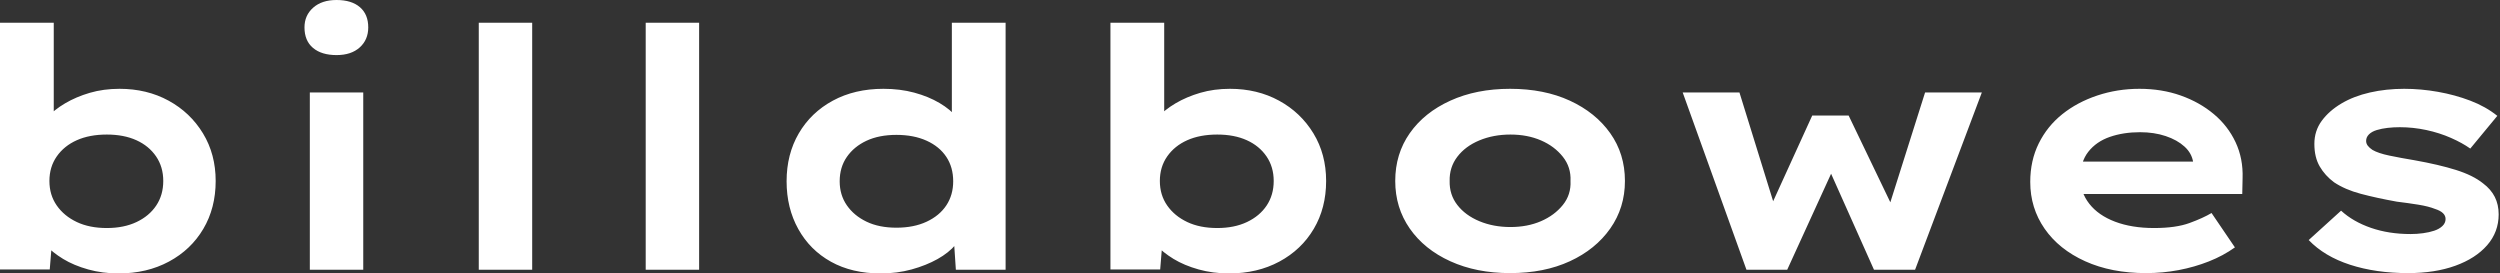 <svg baseProfile="full" height="28" version="1.1" viewBox="0 0 256 28" width="256" xmlns="http://www.w3.org/2000/svg" xmlns:ev="http://www.w3.org/2001/xml-events" xmlns:xlink="http://www.w3.org/1999/xlink"><rect x="0" y="0" width="256" height="28" fill="#333333" stroke="none"/><defs /><g><path d="M17.949 28.0Q16.308 28.0 14.838 27.59Q13.368 27.179 12.274 26.513Q11.179 25.846 10.462 25.06Q9.744 24.274 9.538 23.556L11.248 23.385L10.906 27.59H5.812V2.325H11.316V13.812L9.709 13.641Q9.949 12.821 10.65 12.034Q11.35 11.248 12.479 10.581Q13.607 9.915 15.009 9.504Q16.41 9.094 18.051 9.094Q20.855 9.094 23.077 10.308Q25.299 11.521 26.598 13.658Q27.897 15.795 27.897 18.53Q27.897 21.299 26.632 23.436Q25.368 25.573 23.111 26.786Q20.855 28.0 17.949 28.0ZM16.752 23.35Q18.496 23.35 19.795 22.735Q21.094 22.12 21.812 21.043Q22.53 19.966 22.53 18.53Q22.53 17.094 21.795 16.017Q21.06 14.94 19.778 14.359Q18.496 13.778 16.752 13.778Q14.974 13.778 13.675 14.359Q12.376 14.94 11.624 16.017Q10.872 17.094 10.872 18.53Q10.872 19.966 11.624 21.043Q12.376 22.12 13.675 22.735Q14.974 23.35 16.752 23.35Z M37.538 27.624V9.47H43.009V27.624ZM40.274 5.641Q38.735 5.641 37.863 4.906Q36.991 4.171 36.991 2.803Q36.991 1.573 37.88 0.786Q38.769 0.0 40.274 0.0Q41.812 0.0 42.667 0.735Q43.521 1.47 43.521 2.803Q43.521 4.068 42.65 4.855Q41.778 5.641 40.274 5.641Z M54.838 27.624V2.325H60.308V27.624Z M71.932 27.624V2.325H77.402V27.624Z M96.0 28.0Q93.06 28.0 90.906 26.803Q88.752 25.607 87.556 23.453Q86.359 21.299 86.359 18.564Q86.359 15.795 87.607 13.658Q88.855 11.521 91.094 10.308Q93.333 9.094 96.274 9.094Q97.983 9.094 99.436 9.487Q100.889 9.88 102.017 10.547Q103.145 11.214 103.812 12.034Q104.479 12.855 104.581 13.709L103.282 14.017V2.325H108.786V27.624H103.692L103.385 23.009L104.479 23.35Q104.376 24.205 103.675 25.043Q102.974 25.88 101.812 26.53Q100.65 27.179 99.162 27.59Q97.675 28.0 96.0 28.0ZM97.607 23.316Q99.385 23.316 100.701 22.701Q102.017 22.085 102.718 21.026Q103.419 19.966 103.419 18.564Q103.419 17.128 102.718 16.068Q102.017 15.009 100.701 14.41Q99.385 13.812 97.607 13.812Q95.829 13.812 94.547 14.41Q93.265 15.009 92.53 16.068Q91.795 17.128 91.795 18.564Q91.795 19.966 92.53 21.026Q93.265 22.085 94.547 22.701Q95.829 23.316 97.607 23.316Z M131.658 28.0Q130.017 28.0 128.547 27.59Q127.077 27.179 125.983 26.513Q124.889 25.846 124.171 25.06Q123.453 24.274 123.248 23.556L124.957 23.385L124.615 27.59H119.521V2.325H125.026V13.812L123.419 13.641Q123.658 12.821 124.359 12.034Q125.06 11.248 126.188 10.581Q127.316 9.915 128.718 9.504Q130.12 9.094 131.761 9.094Q134.564 9.094 136.786 10.308Q139.009 11.521 140.308 13.658Q141.607 15.795 141.607 18.53Q141.607 21.299 140.342 23.436Q139.077 25.573 136.821 26.786Q134.564 28.0 131.658 28.0ZM130.462 23.35Q132.205 23.35 133.504 22.735Q134.803 22.12 135.521 21.043Q136.239 19.966 136.239 18.53Q136.239 17.094 135.504 16.017Q134.769 14.94 133.487 14.359Q132.205 13.778 130.462 13.778Q128.684 13.778 127.385 14.359Q126.085 14.94 125.333 16.017Q124.581 17.094 124.581 18.53Q124.581 19.966 125.333 21.043Q126.085 22.12 127.385 22.735Q128.684 23.35 130.462 23.35Z M160.444 27.966Q156.991 27.966 154.325 26.752Q151.658 25.538 150.171 23.402Q148.684 21.265 148.684 18.53Q148.684 15.761 150.171 13.641Q151.658 11.521 154.325 10.308Q156.991 9.094 160.444 9.094Q163.932 9.094 166.564 10.308Q169.197 11.521 170.701 13.641Q172.205 15.761 172.205 18.53Q172.205 21.265 170.701 23.402Q169.197 25.538 166.564 26.752Q163.932 27.966 160.444 27.966ZM160.479 23.248Q162.222 23.248 163.607 22.65Q164.991 22.051 165.846 20.991Q166.701 19.932 166.632 18.53Q166.701 17.128 165.846 16.051Q164.991 14.974 163.607 14.376Q162.222 13.778 160.479 13.778Q158.735 13.778 157.299 14.376Q155.863 14.974 155.043 16.051Q154.222 17.128 154.256 18.53Q154.222 19.932 155.043 20.991Q155.863 22.051 157.299 22.65Q158.735 23.248 160.479 23.248Z M184.65 27.624 178.12 9.47H183.932L187.692 21.607L186.974 21.504L191.385 11.829H195.111L199.761 21.504L199.111 21.573L202.94 9.47H208.752L201.915 27.624H197.709L192.41 15.761L194.291 15.658L188.821 27.624Z M225.573 27.966Q222.017 27.966 219.333 26.752Q216.65 25.538 215.179 23.419Q213.709 21.299 213.709 18.632Q213.709 16.444 214.581 14.684Q215.453 12.923 216.991 11.692Q218.53 10.462 220.581 9.778Q222.632 9.094 224.889 9.094Q227.179 9.094 229.111 9.778Q231.043 10.462 232.496 11.675Q233.949 12.889 234.735 14.564Q235.521 16.239 235.453 18.256L235.419 19.863H217.504L216.718 16.547H230.974L230.393 17.299V16.615Q230.256 15.692 229.504 15.009Q228.752 14.325 227.573 13.932Q226.393 13.538 224.957 13.538Q223.248 13.538 221.863 14.017Q220.479 14.496 219.658 15.538Q218.838 16.581 218.838 18.222Q218.838 19.692 219.761 20.872Q220.684 22.051 222.393 22.701Q224.103 23.35 226.393 23.35Q228.615 23.35 230.017 22.838Q231.419 22.325 232.274 21.812L234.667 25.333Q233.47 26.188 232 26.769Q230.53 27.35 228.906 27.658Q227.282 27.966 225.573 27.966Z M252.41 27.966Q249.094 27.966 246.462 27.111Q243.829 26.256 242.222 24.581L245.538 21.573Q246.769 22.701 248.598 23.333Q250.427 23.966 252.65 23.966Q253.299 23.966 253.932 23.88Q254.564 23.795 255.077 23.624Q255.59 23.453 255.915 23.145Q256.239 22.838 256.239 22.427Q256.239 21.744 255.179 21.402Q254.496 21.128 253.436 20.957Q252.376 20.786 251.248 20.65Q249.162 20.274 247.556 19.846Q245.949 19.419 244.821 18.667Q243.897 17.983 243.35 17.043Q242.803 16.103 242.803 14.735Q242.803 13.402 243.556 12.376Q244.308 11.35 245.573 10.598Q246.838 9.846 248.496 9.47Q250.154 9.094 252 9.094Q253.709 9.094 255.453 9.402Q257.197 9.709 258.769 10.308Q260.342 10.906 261.538 11.863L258.769 15.214Q257.949 14.632 256.786 14.12Q255.624 13.607 254.274 13.316Q252.923 13.026 251.556 13.026Q250.906 13.026 250.308 13.094Q249.709 13.162 249.197 13.316Q248.684 13.47 248.393 13.761Q248.103 14.051 248.103 14.427Q248.103 14.701 248.274 14.923Q248.444 15.145 248.752 15.35Q249.333 15.692 250.479 15.932Q251.624 16.171 253.06 16.41Q255.556 16.855 257.299 17.402Q259.043 17.949 260.068 18.769Q260.889 19.385 261.282 20.171Q261.675 20.957 261.675 21.949Q261.675 23.761 260.496 25.111Q259.316 26.462 257.231 27.214Q255.145 27.966 252.41 27.966Z " fill="rgb(255,255,255)" transform="translate(-5.812, 0)" /></g></svg>